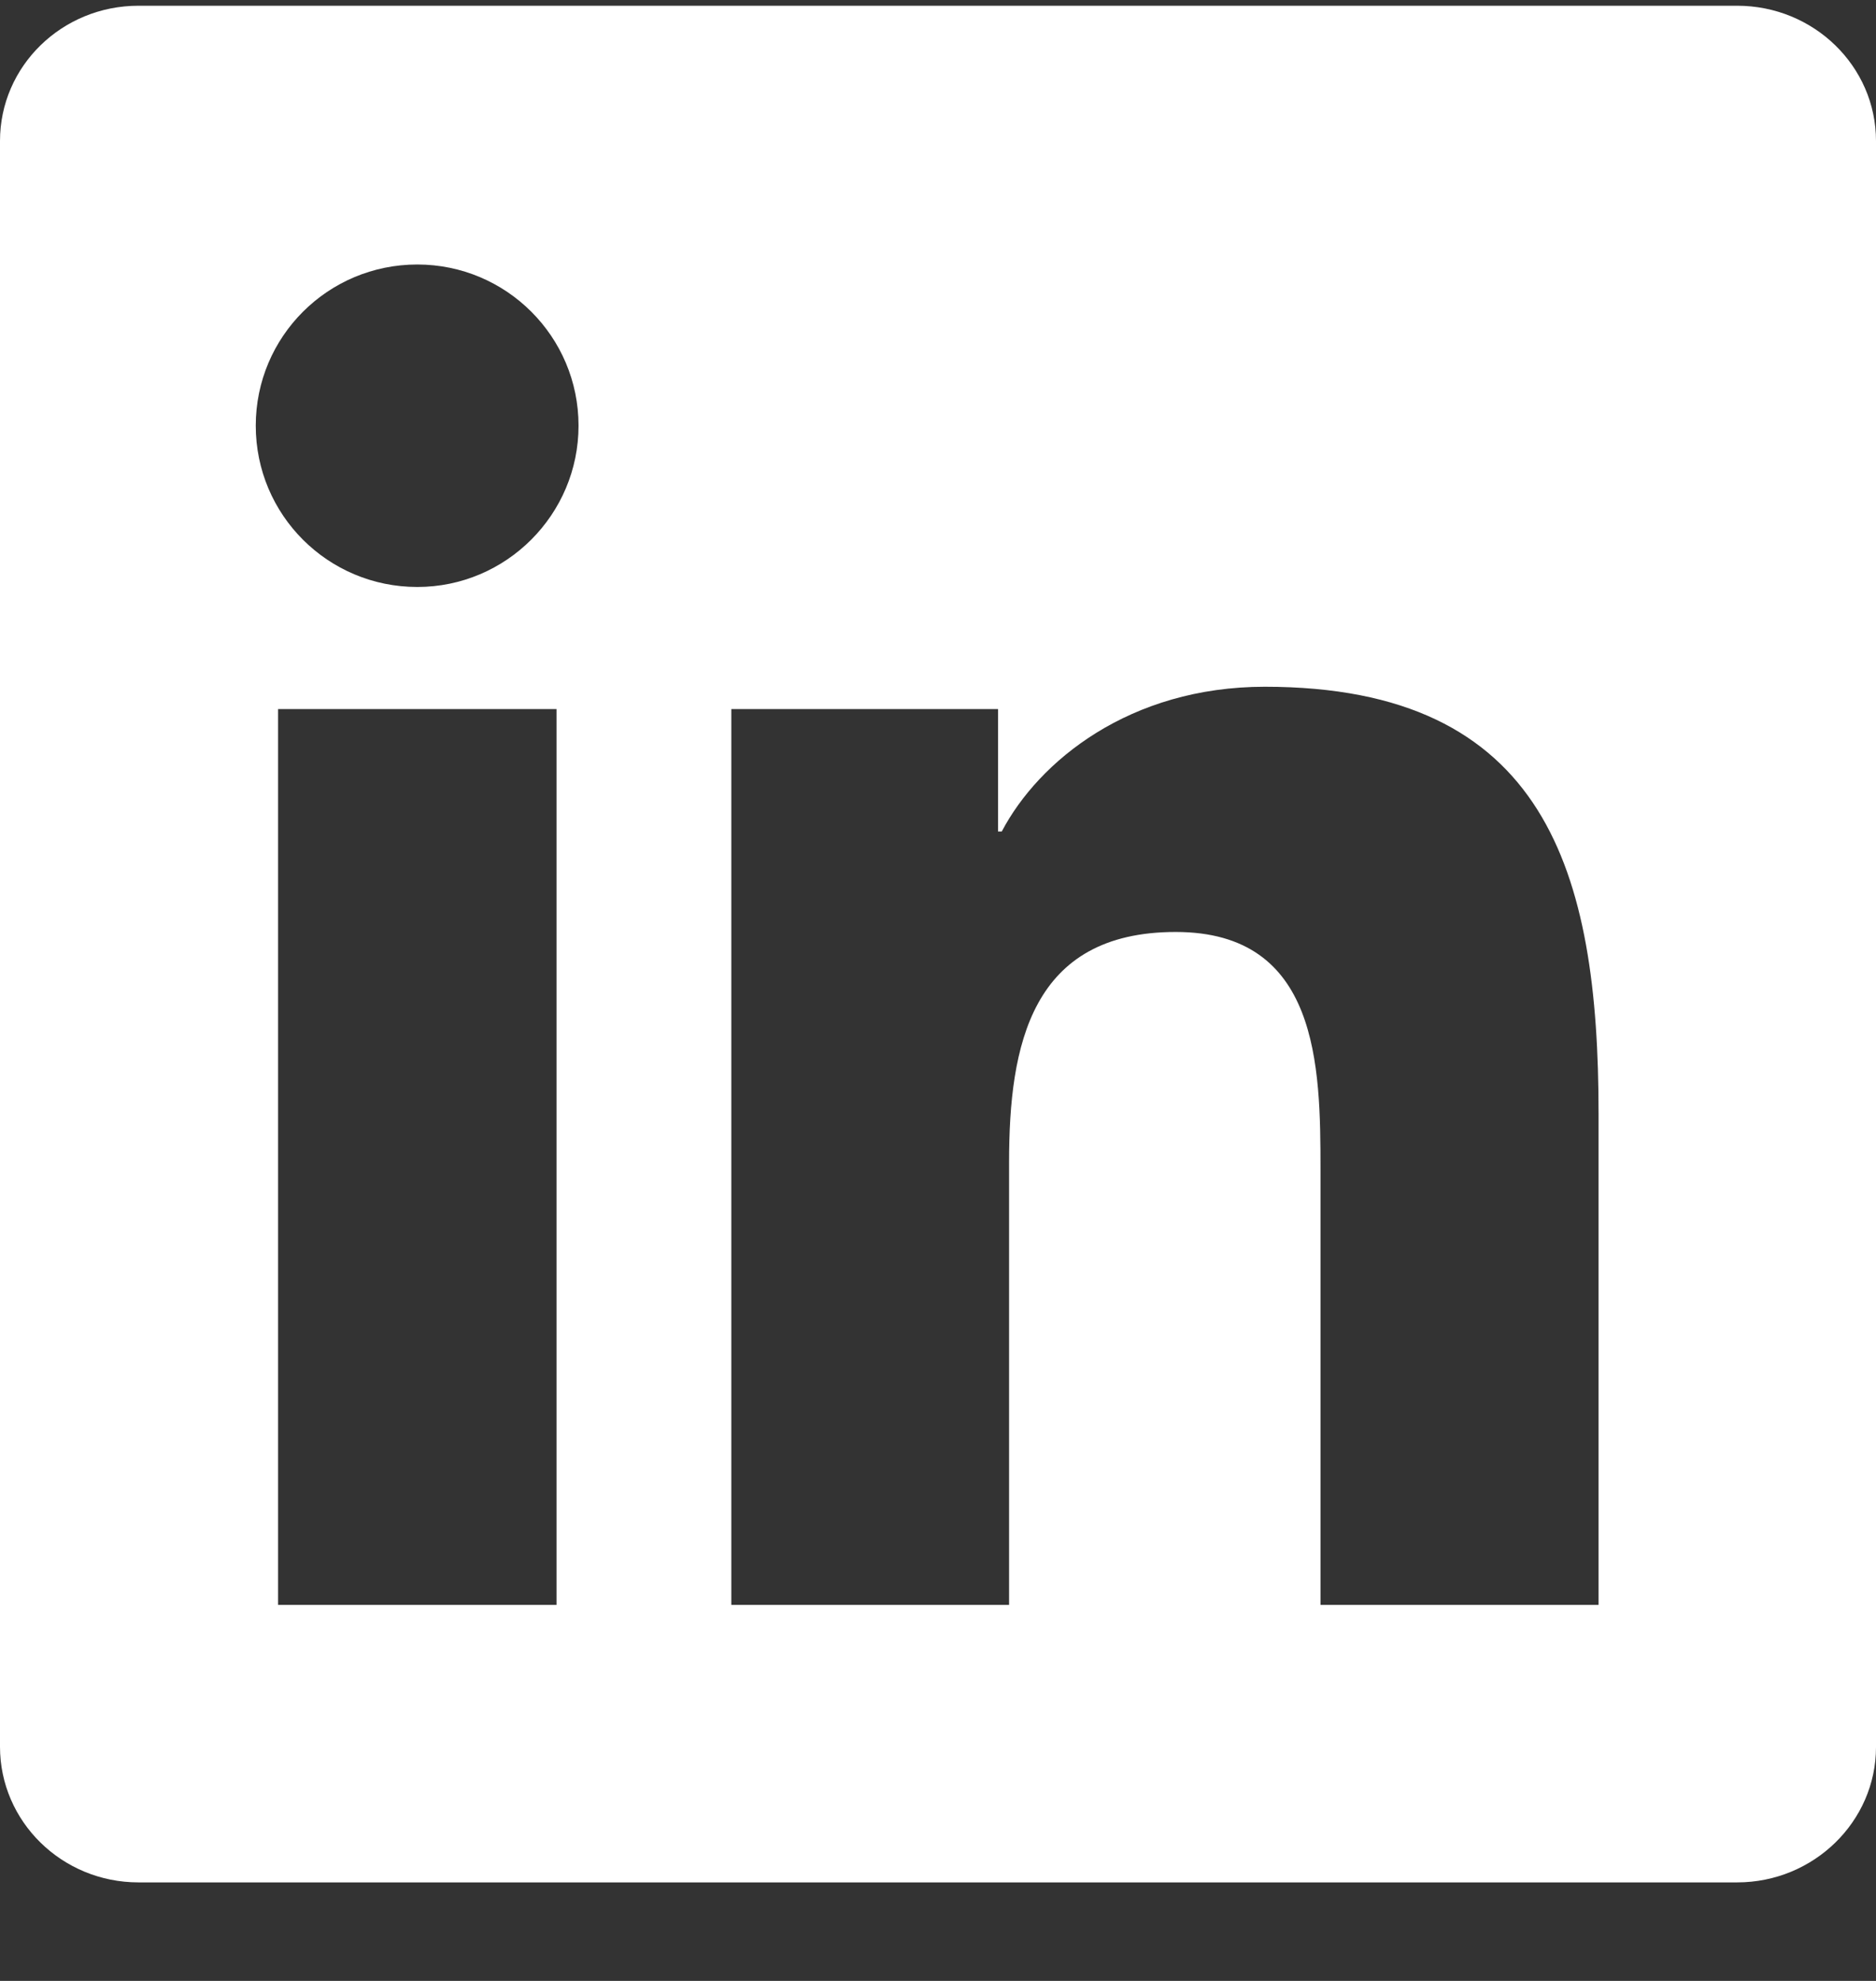 <svg width="18" height="19" viewBox="0 0 18 19" fill="none" xmlns="http://www.w3.org/2000/svg">
<rect x="0" y="0" width="18" height="19" fill="#333333" stroke="none"/>
<path d="M16.668 0.055H1.329C0.594 0.055 -0 0.635 -0 1.352V16.754C-0 17.471 0.594 18.055 1.329 18.055H16.668C17.402 18.055 18 17.471 18 16.757V1.352C18 0.635 17.402 0.055 16.668 0.055ZM5.34 15.393H2.668V6.801H5.34V15.393ZM4.004 5.63C3.146 5.63 2.454 4.938 2.454 4.083C2.454 3.229 3.146 2.537 4.004 2.537C4.858 2.537 5.551 3.229 5.551 4.083C5.551 4.934 4.858 5.63 4.004 5.63ZM15.338 15.393H12.67V11.217C12.67 10.222 12.653 8.939 11.281 8.939C9.893 8.939 9.682 10.025 9.682 11.146V15.393H7.017V6.801H9.576V7.975H9.612C9.967 7.3 10.839 6.587 12.136 6.587C14.839 6.587 15.338 8.366 15.338 10.679V15.393Z" fill="white"/>
</svg>
